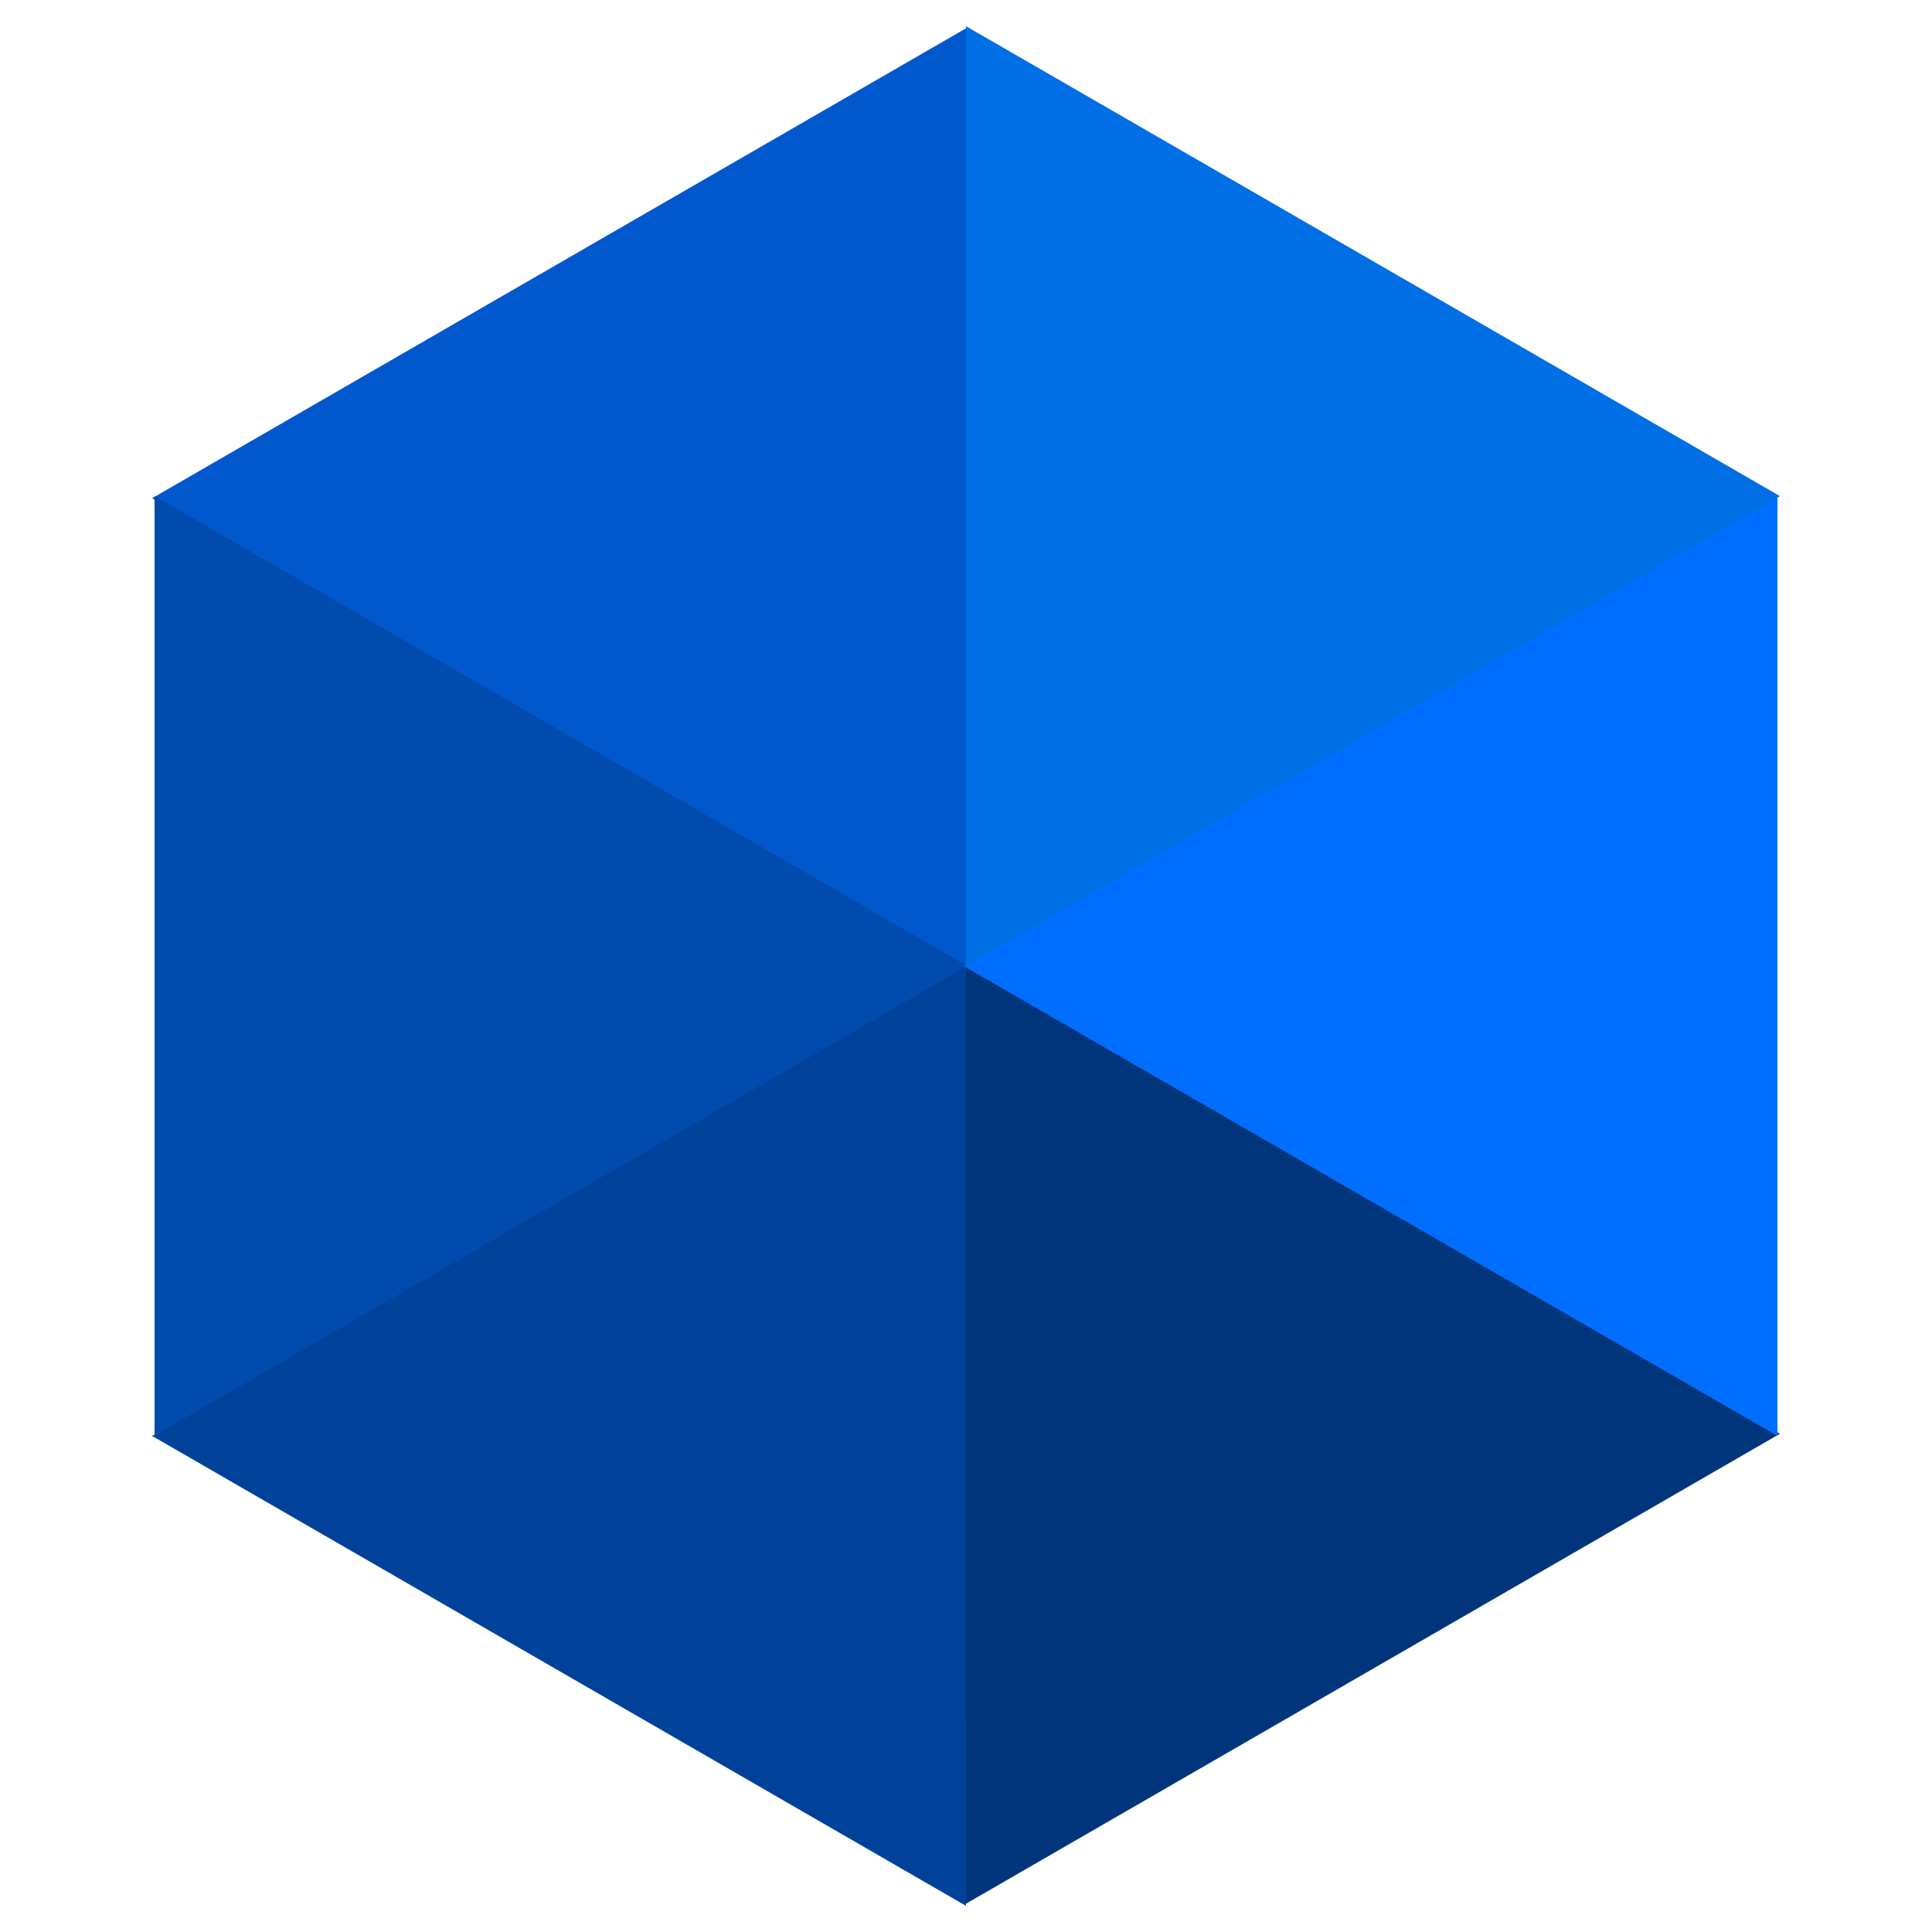 <svg xmlns="http://www.w3.org/2000/svg" xml:space="preserve" width="300" height="300"><path fill="#0058CC" d="M150 150.332V4.397L23.615 77.365 150 150.332z"/><path fill="#FF6700" d="M150 150z"/><path fill="#004299" d="m23.621 222.965-.005.002 126.382 72.968L150 150z"/><path fill="#004BAD" d="M150.192 150 24 77.033v145.934l-.091-.002z"/><path fill="#00357C" d="m150 295.604 126.383-72.968L150 149.668z"/><path fill="#006EFF" d="M149.617 150 276 222.967V77.033L149.617 150z"/><path fill="#006EE5" d="m150 150 126.383-72.967L150 4.066z"/></svg>